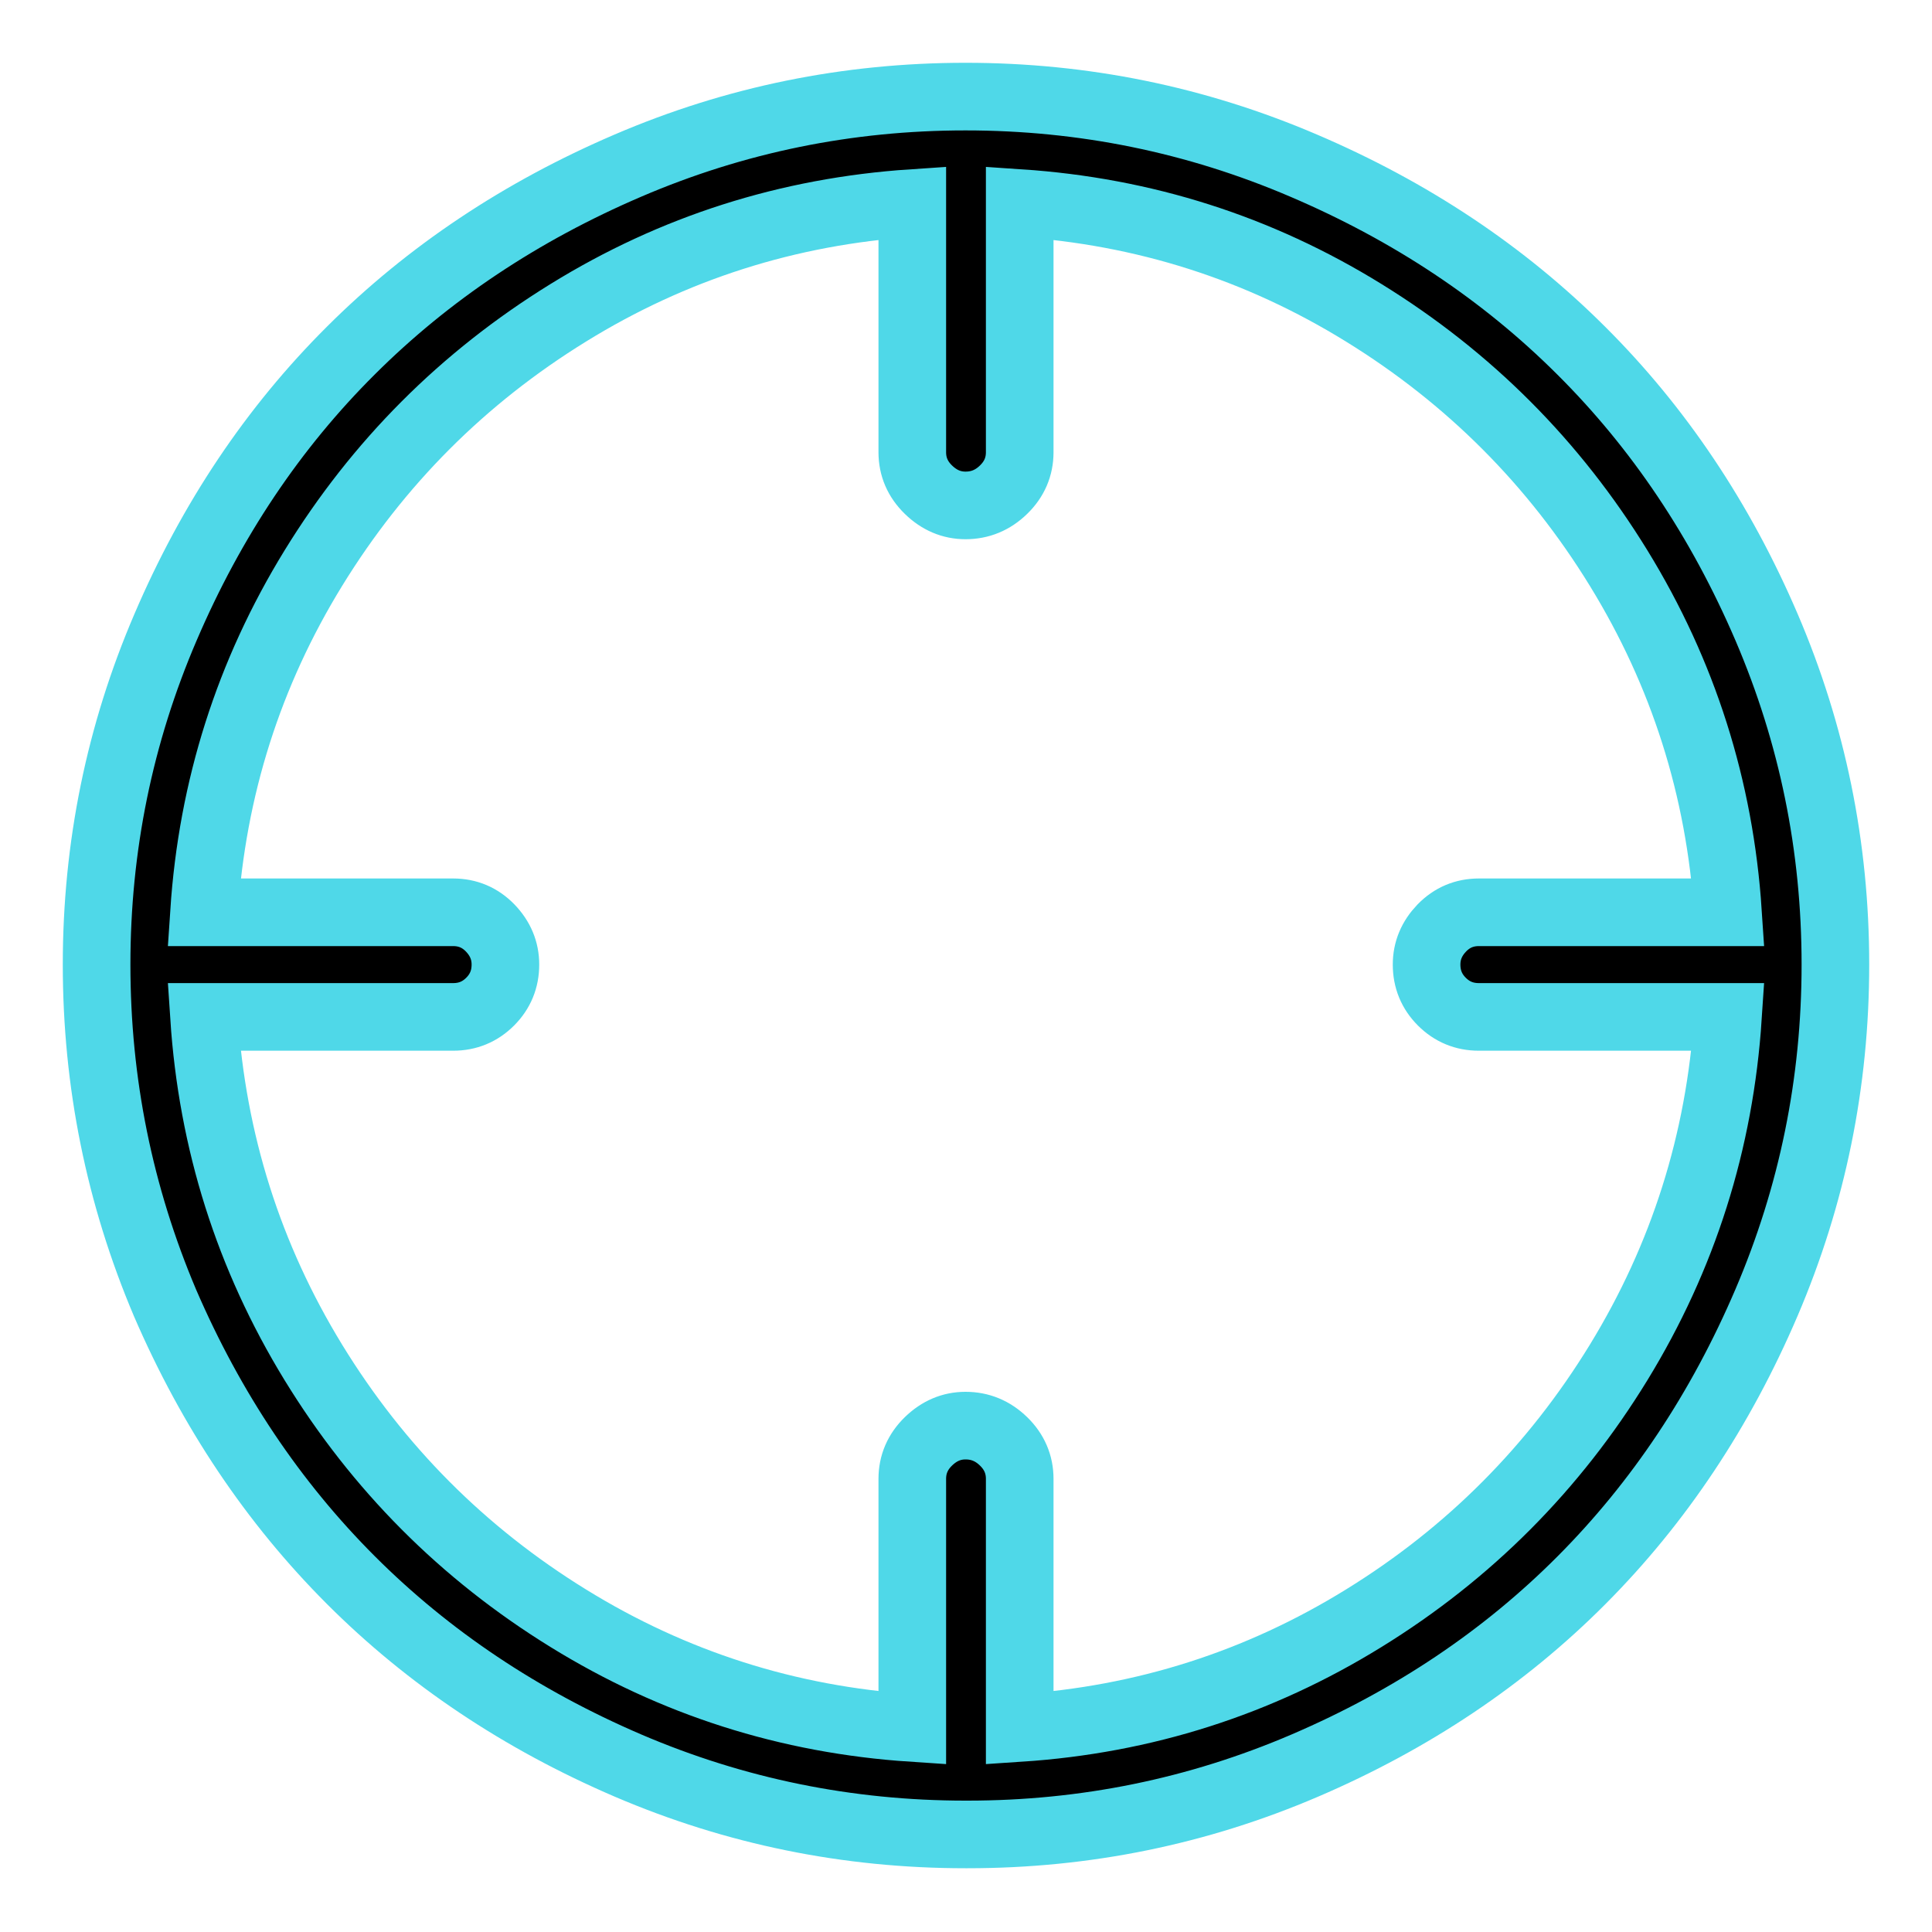 <?xml version="1.0" encoding="UTF-8"?> <svg xmlns="http://www.w3.org/2000/svg" viewBox="0 0 20 20" fill="currentColor"> <path d="M1.709 13.489C1.236 12.373 1 11.206 1 9.985C1 8.765 1.238 7.6 1.714 6.492C2.189 5.383 2.829 4.428 3.633 3.628C4.436 2.827 5.393 2.189 6.501 1.714C7.61 1.238 8.775 1 9.995 1C11.215 1 12.382 1.238 13.494 1.714C14.606 2.189 15.564 2.827 16.367 3.628C17.171 4.428 17.811 5.383 18.287 6.492C18.762 7.6 19 8.765 19 9.985C19 11.206 18.762 12.372 18.287 13.484C17.811 14.596 17.173 15.554 16.372 16.358C15.572 17.161 14.617 17.801 13.508 18.277C12.4 18.752 11.235 18.99 10.015 18.99H9.995C8.775 18.99 7.61 18.752 6.501 18.277C5.393 17.801 4.436 17.161 3.633 16.358C2.829 15.554 2.188 14.598 1.709 13.489ZM2.112 10.527C2.197 11.819 2.575 13.011 3.244 14.104C3.913 15.196 4.792 16.079 5.881 16.751C6.97 17.424 8.158 17.803 9.444 17.888V15.309C9.444 15.159 9.5 15.029 9.611 14.921C9.723 14.812 9.851 14.758 9.995 14.758C10.146 14.758 10.277 14.812 10.389 14.921C10.5 15.029 10.556 15.159 10.556 15.309V17.888C11.842 17.803 13.03 17.424 14.119 16.751C15.208 16.079 16.087 15.196 16.756 14.104C17.425 13.011 17.803 11.819 17.888 10.527H15.309C15.159 10.527 15.031 10.474 14.926 10.369C14.821 10.264 14.768 10.136 14.768 9.985C14.768 9.841 14.821 9.715 14.926 9.606C15.031 9.498 15.159 9.444 15.309 9.444H17.888C17.803 8.158 17.425 6.97 16.756 5.881C16.087 4.792 15.208 3.911 14.119 3.239C13.03 2.566 11.842 2.188 10.556 2.102V4.681C10.556 4.832 10.5 4.961 10.389 5.069C10.277 5.178 10.146 5.232 9.995 5.232C9.851 5.232 9.723 5.178 9.611 5.069C9.5 4.961 9.444 4.832 9.444 4.681V2.102C8.158 2.188 6.97 2.566 5.881 3.239C4.792 3.911 3.913 4.792 3.244 5.881C2.575 6.97 2.197 8.158 2.112 9.444H4.691C4.841 9.444 4.969 9.498 5.074 9.606C5.179 9.715 5.232 9.841 5.232 9.985C5.232 10.136 5.179 10.264 5.074 10.369C4.969 10.474 4.841 10.527 4.691 10.527H2.112Z" fill="currentColor" stroke="#4FD8E8" stroke-width="0.7"></path> </svg> 